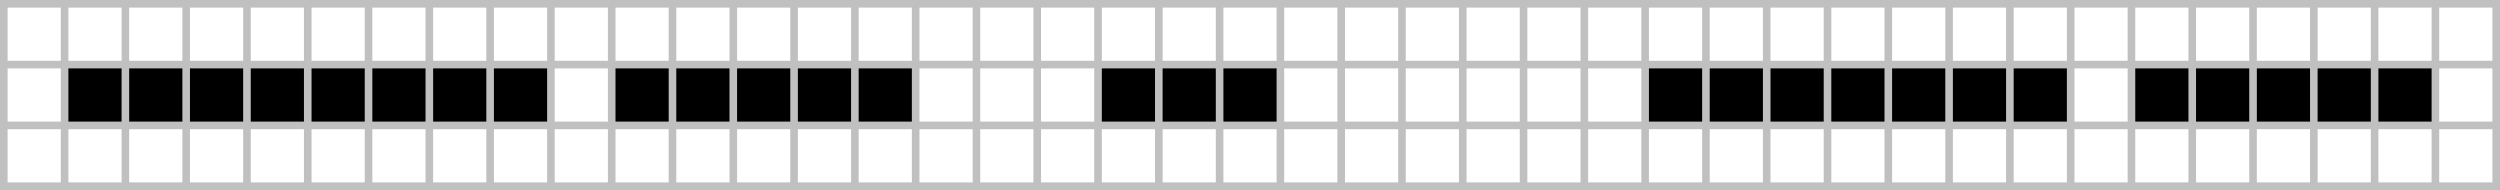 <svg xmlns="http://www.w3.org/2000/svg" viewBox="0 0 658 50" width="658" height="50">

<rect width="100%" height="100%" fill="#fff"/>

<rect width="128" height="16" x="17" y="17" fill="#000"/>

<rect width="80" height="16" x="161" y="17" fill="#000"/>

<rect width="48" height="16" x="289" y="17" fill="#000"/>

<rect width="112" height="16" x="433" y="17" fill="#000"/>

<rect width="80" height="16" x="561" y="17" fill="#000"/>

<line x1="329" y1="0" x2="329" y2="50" stroke="#c0c0c0" stroke-width="658" stroke-dasharray="2,14"/>

<line x1="0" y1="25" x2="658" y2="25" stroke="#c0c0c0" stroke-width="50" stroke-dasharray="2,14"/>

</svg>
